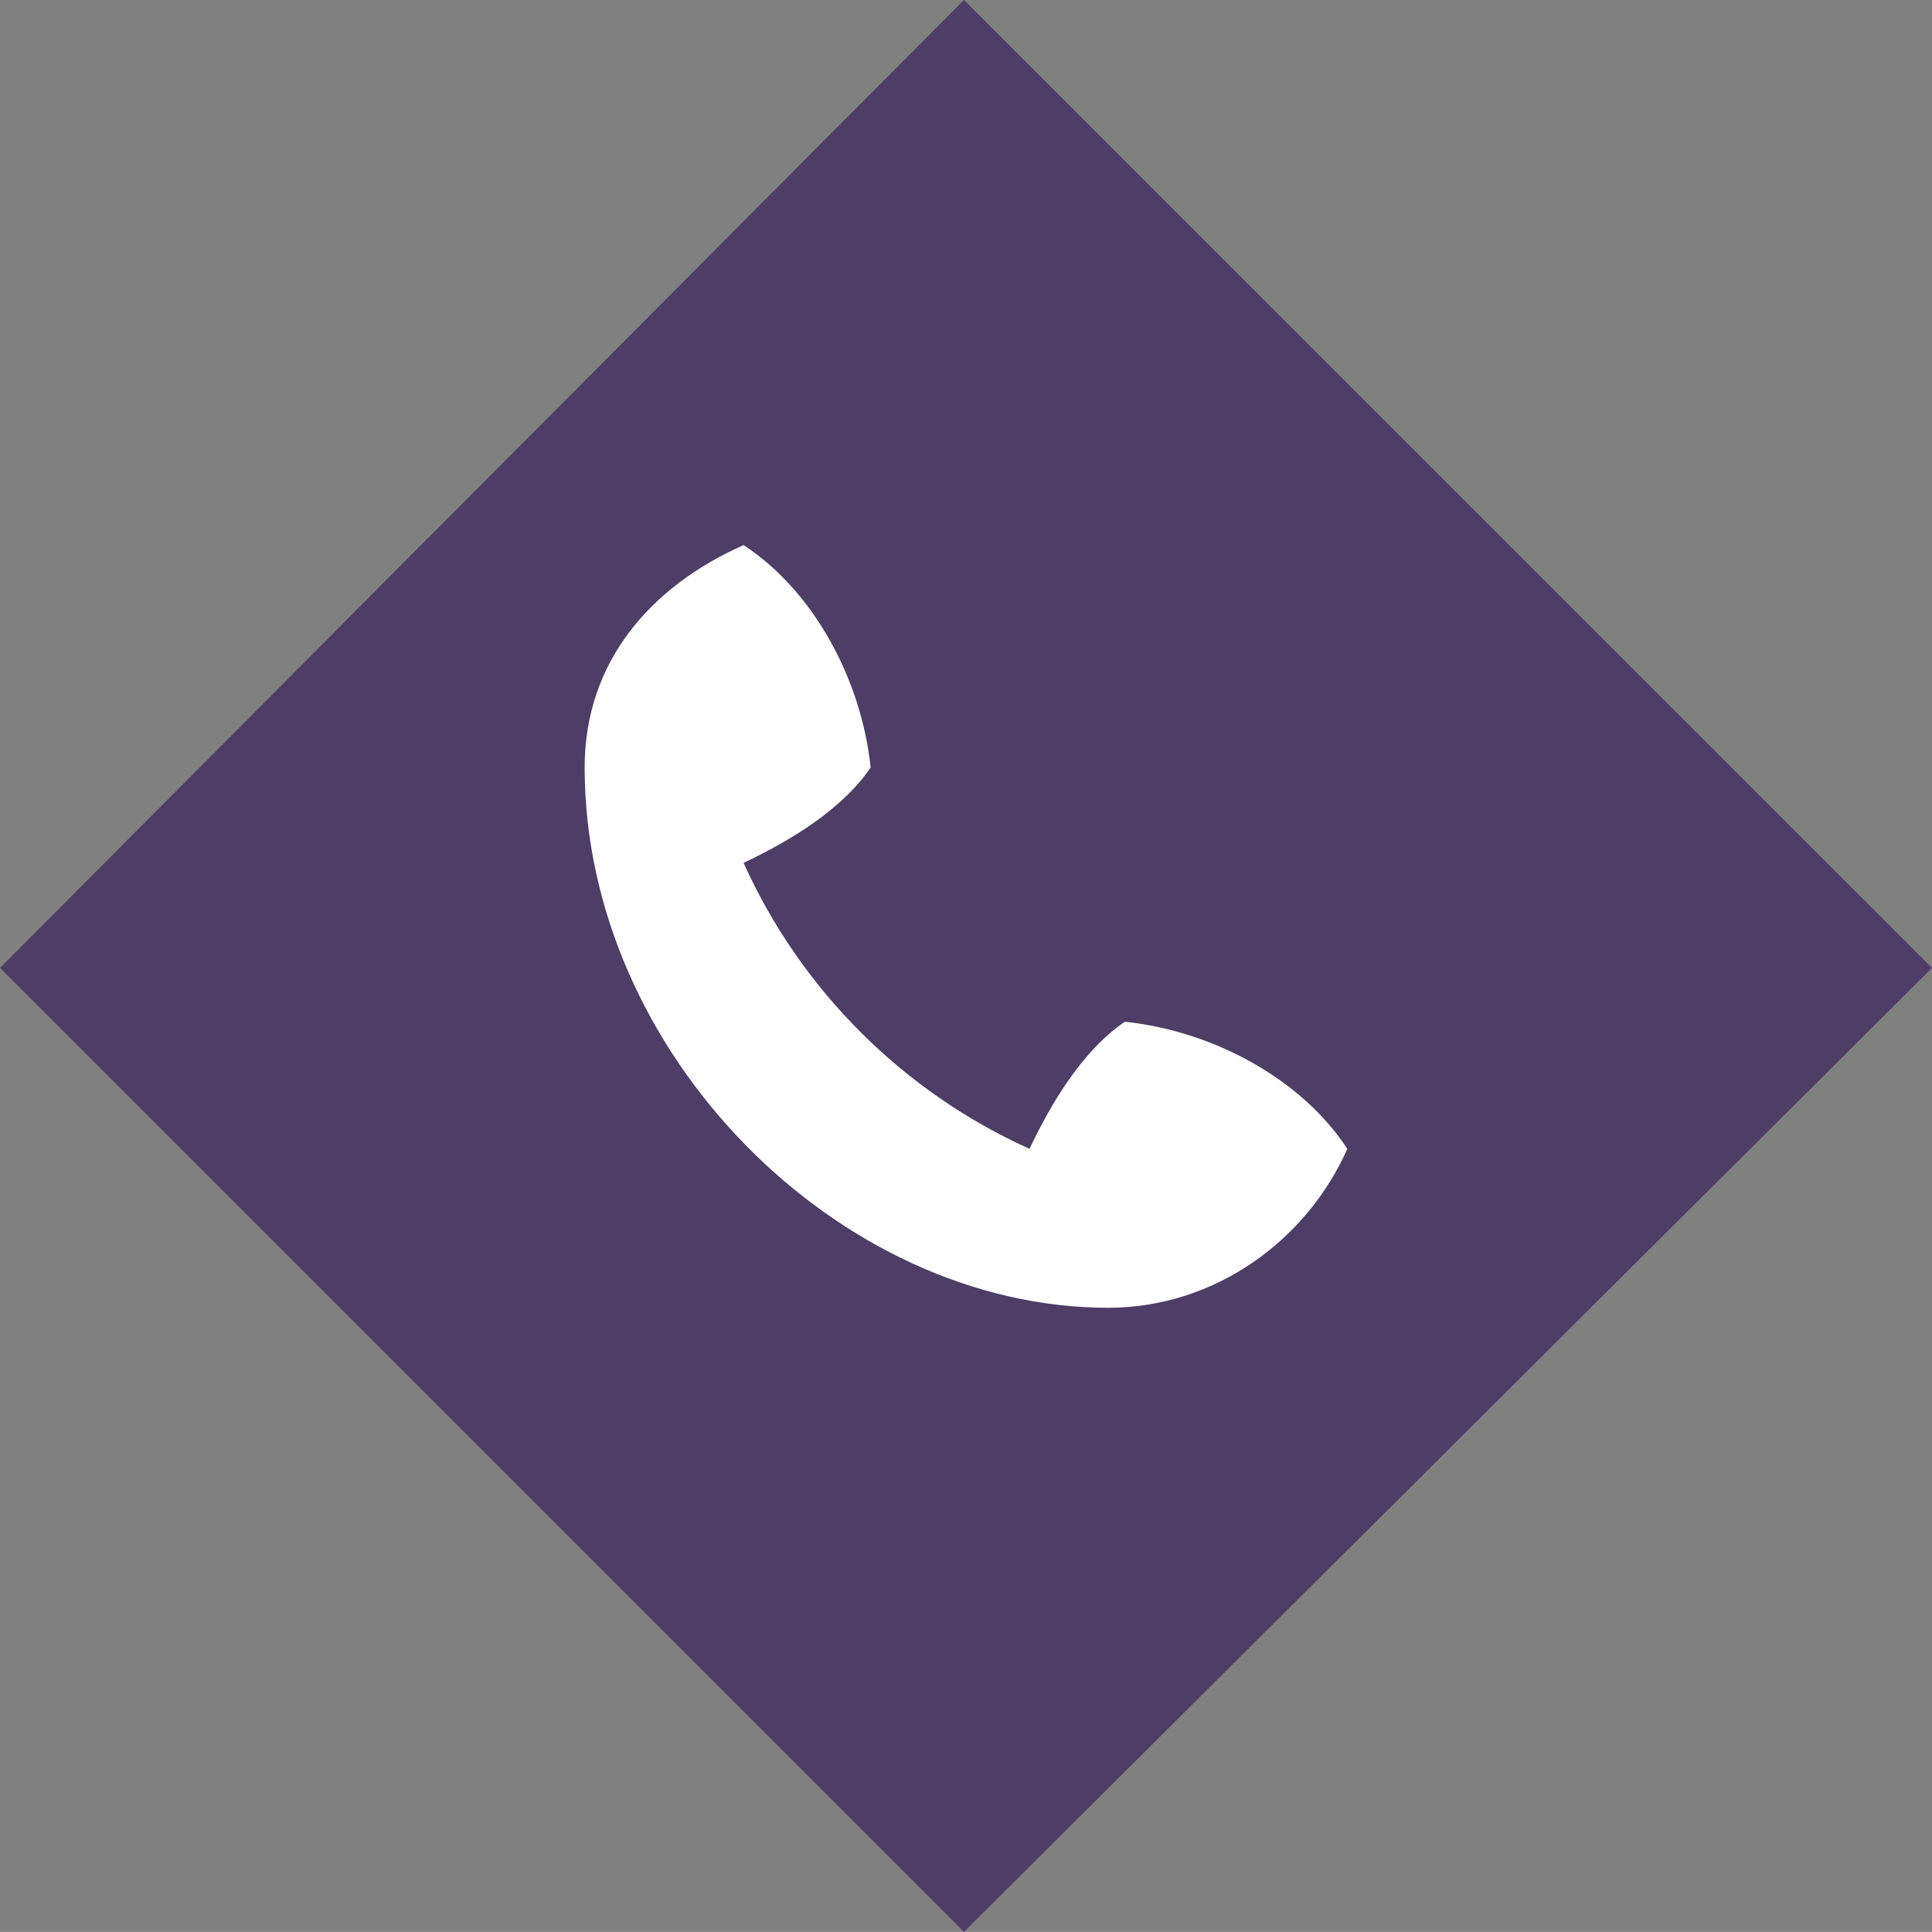 <?xml version="1.0" encoding="utf-8"?>
<!-- Generator: Adobe Illustrator 16.0.0, SVG Export Plug-In . SVG Version: 6.00 Build 0)  -->
<!DOCTYPE svg PUBLIC "-//W3C//DTD SVG 1.1//EN" "http://www.w3.org/Graphics/SVG/1.1/DTD/svg11.dtd">
<svg version="1.1" id="Isolation_Mode" xmlns="http://www.w3.org/2000/svg" xmlns:xlink="http://www.w3.org/1999/xlink" x="0px"
	 y="0px" width="48.861px" height="48.858px" viewBox="0 0 48.861 48.858" enable-background="new 0 0 48.861 48.858"
	 xml:space="preserve">
<rect x="0" y="0" width="48.861" height="48.858" fill="#808080" stroke="none"/>
<g>
	<path fill="#4E3D66" d="M24.379,48.858L0,24.479L24.379,0l24.482,24.479L24.379,48.858z"/>
</g>
<path fill-rule="evenodd" clip-rule="evenodd" fill="#FFFFFF" d="M28.448,25.84c-1.064,0.723-1.856,2.041-2.411,3.215
	c-3.208-1.447-5.786-4.025-7.232-7.233c1.174-0.554,2.491-1.347,3.214-2.411c-0.231-2.215-1.439-4.468-3.214-5.625
	c-2.319,1.028-4.019,2.925-4.019,5.625c0,7.233,6.43,13.663,13.238,13.663c2.7,0,5.021-1.7,6.05-4.019
	C32.917,27.279,30.664,26.072,28.448,25.84"/>
</svg>
